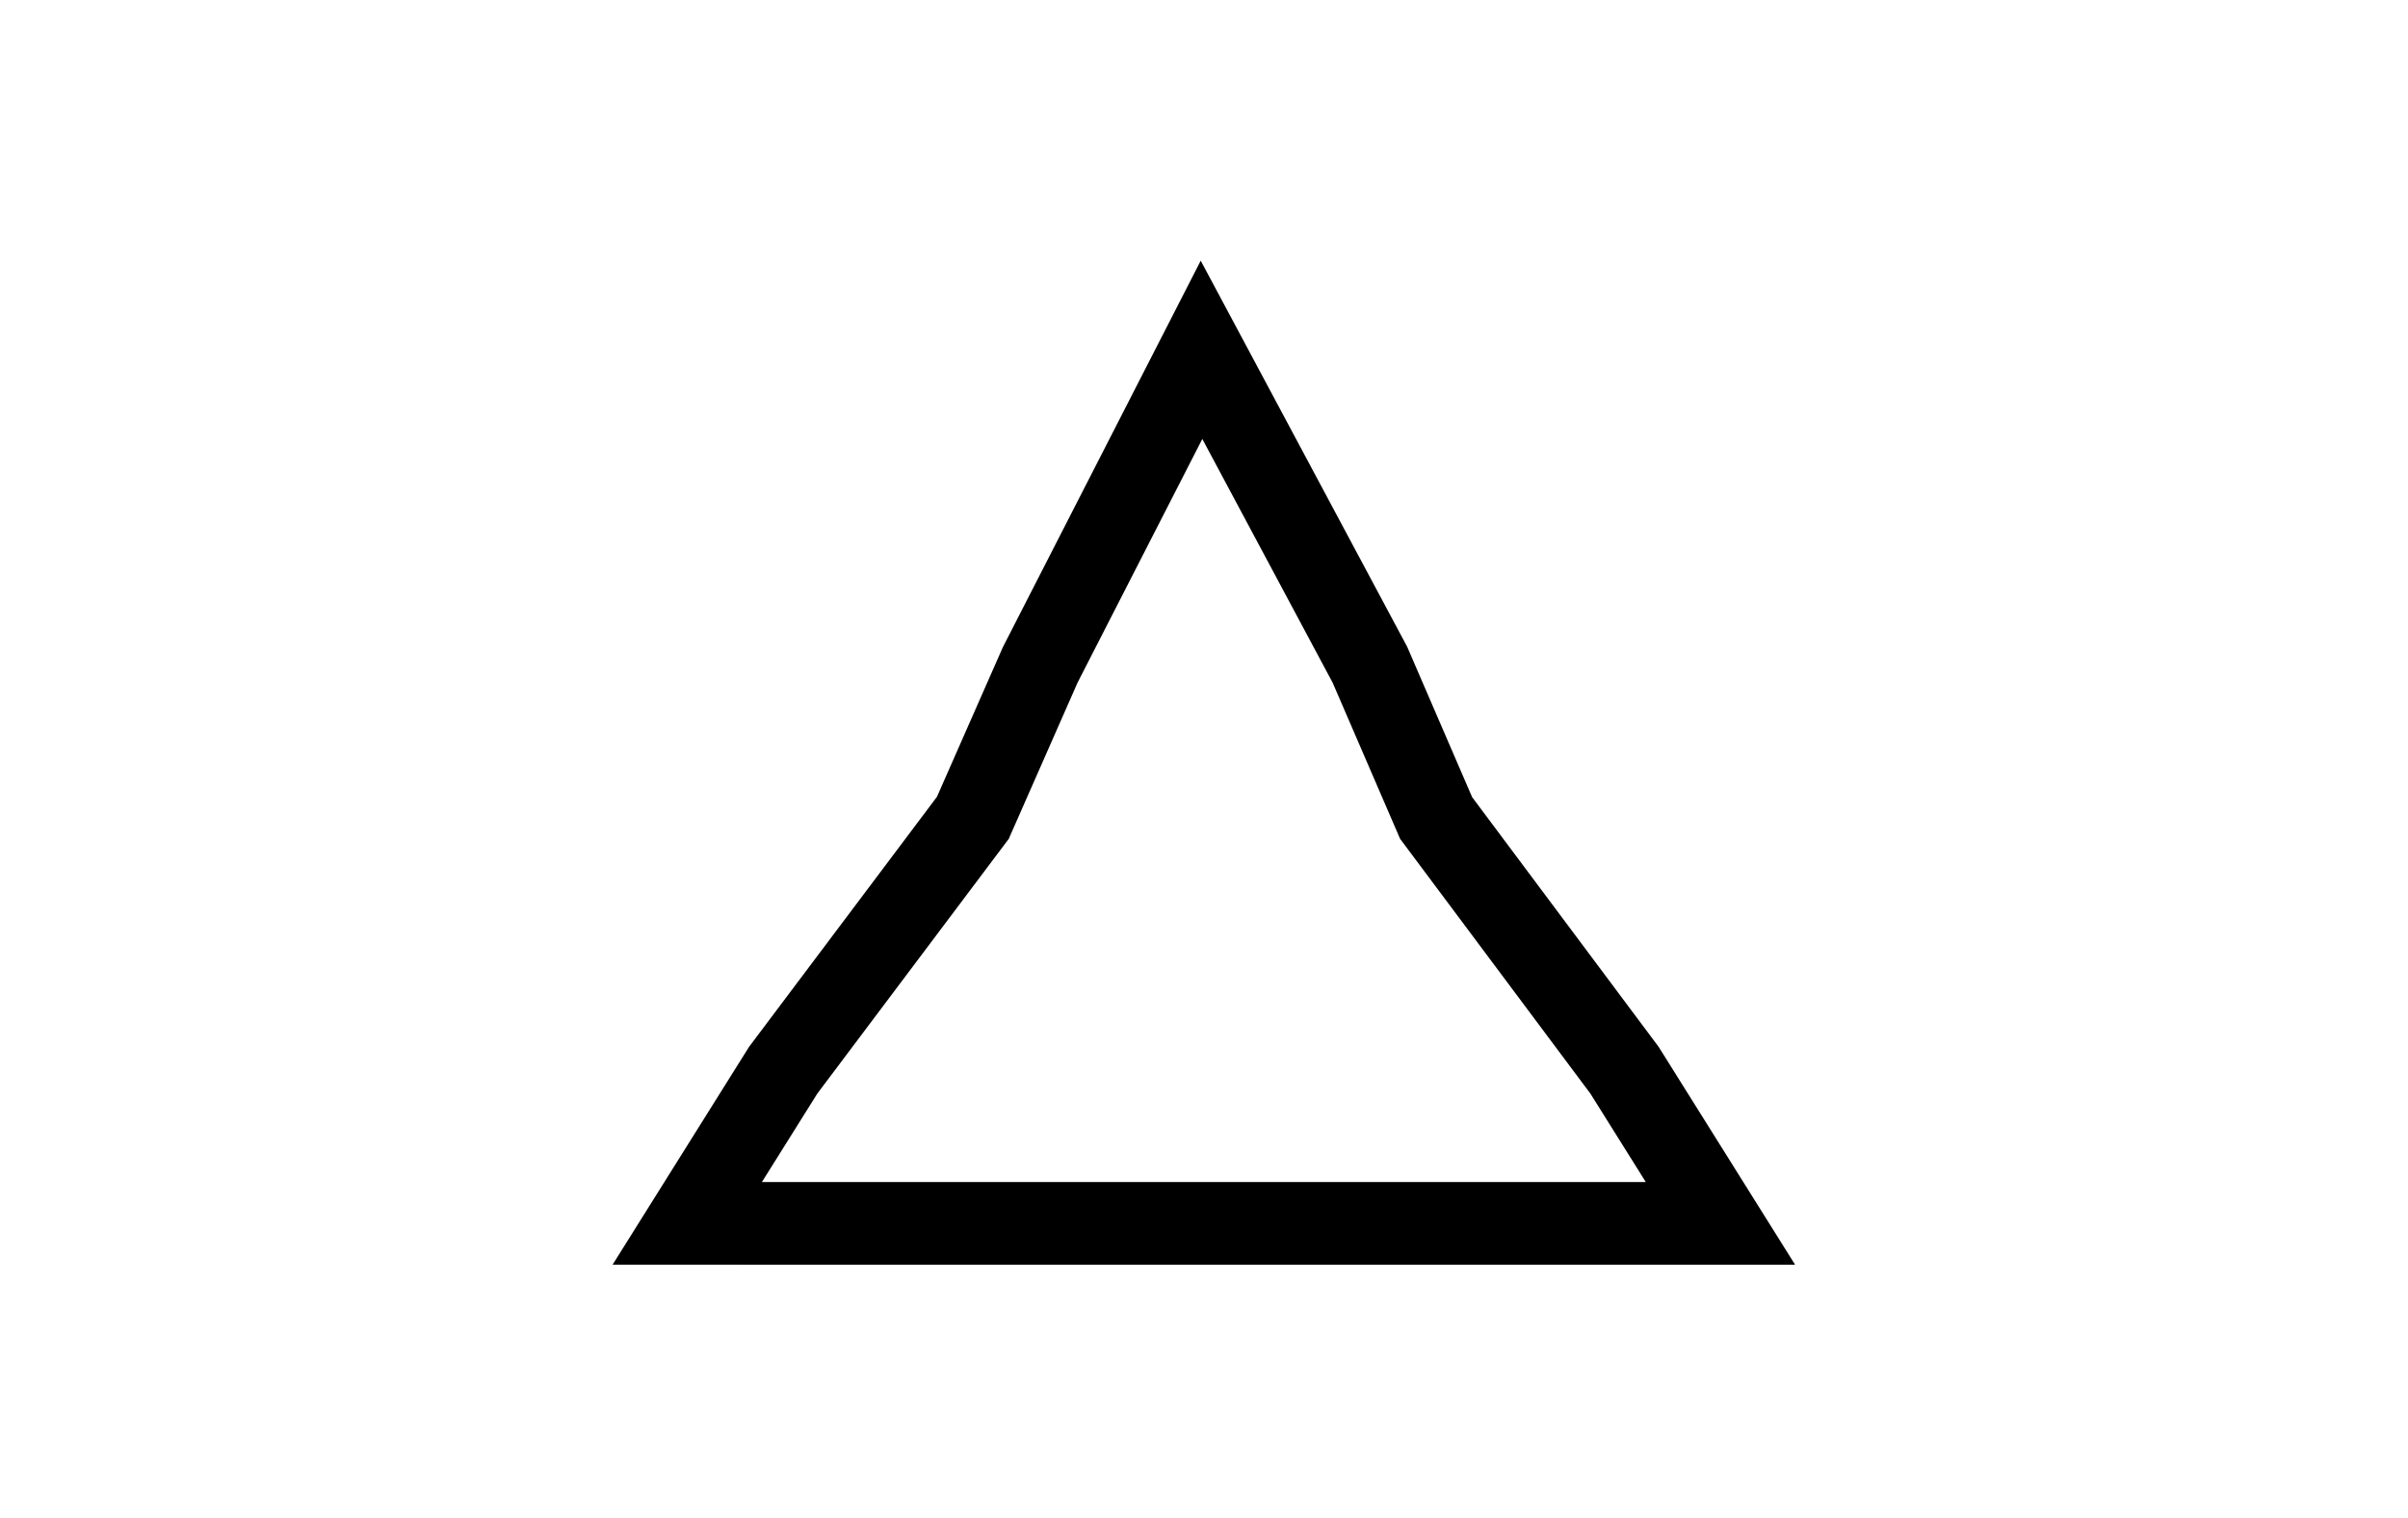<svg id="Ebene_1" data-name="Ebene 1" xmlns="http://www.w3.org/2000/svg" viewBox="0 0 349 220"><defs><style>.cls-1{fill:none;stroke:#000;stroke-miterlimit:10;stroke-width:11.98px;fill-rule:evenodd;}</style></defs><title>Hiamovi_logos_Logobox </title><path class="cls-1" d="M107.61,177.3h-8l13.9-22.19L141,118.53l9.77-22.18,23.37-45.65,24.41,45.65,9.59,22.2h0l27.32,36.58,13.89,22.18h-8q-94.62,0-133.8,0"/></svg>